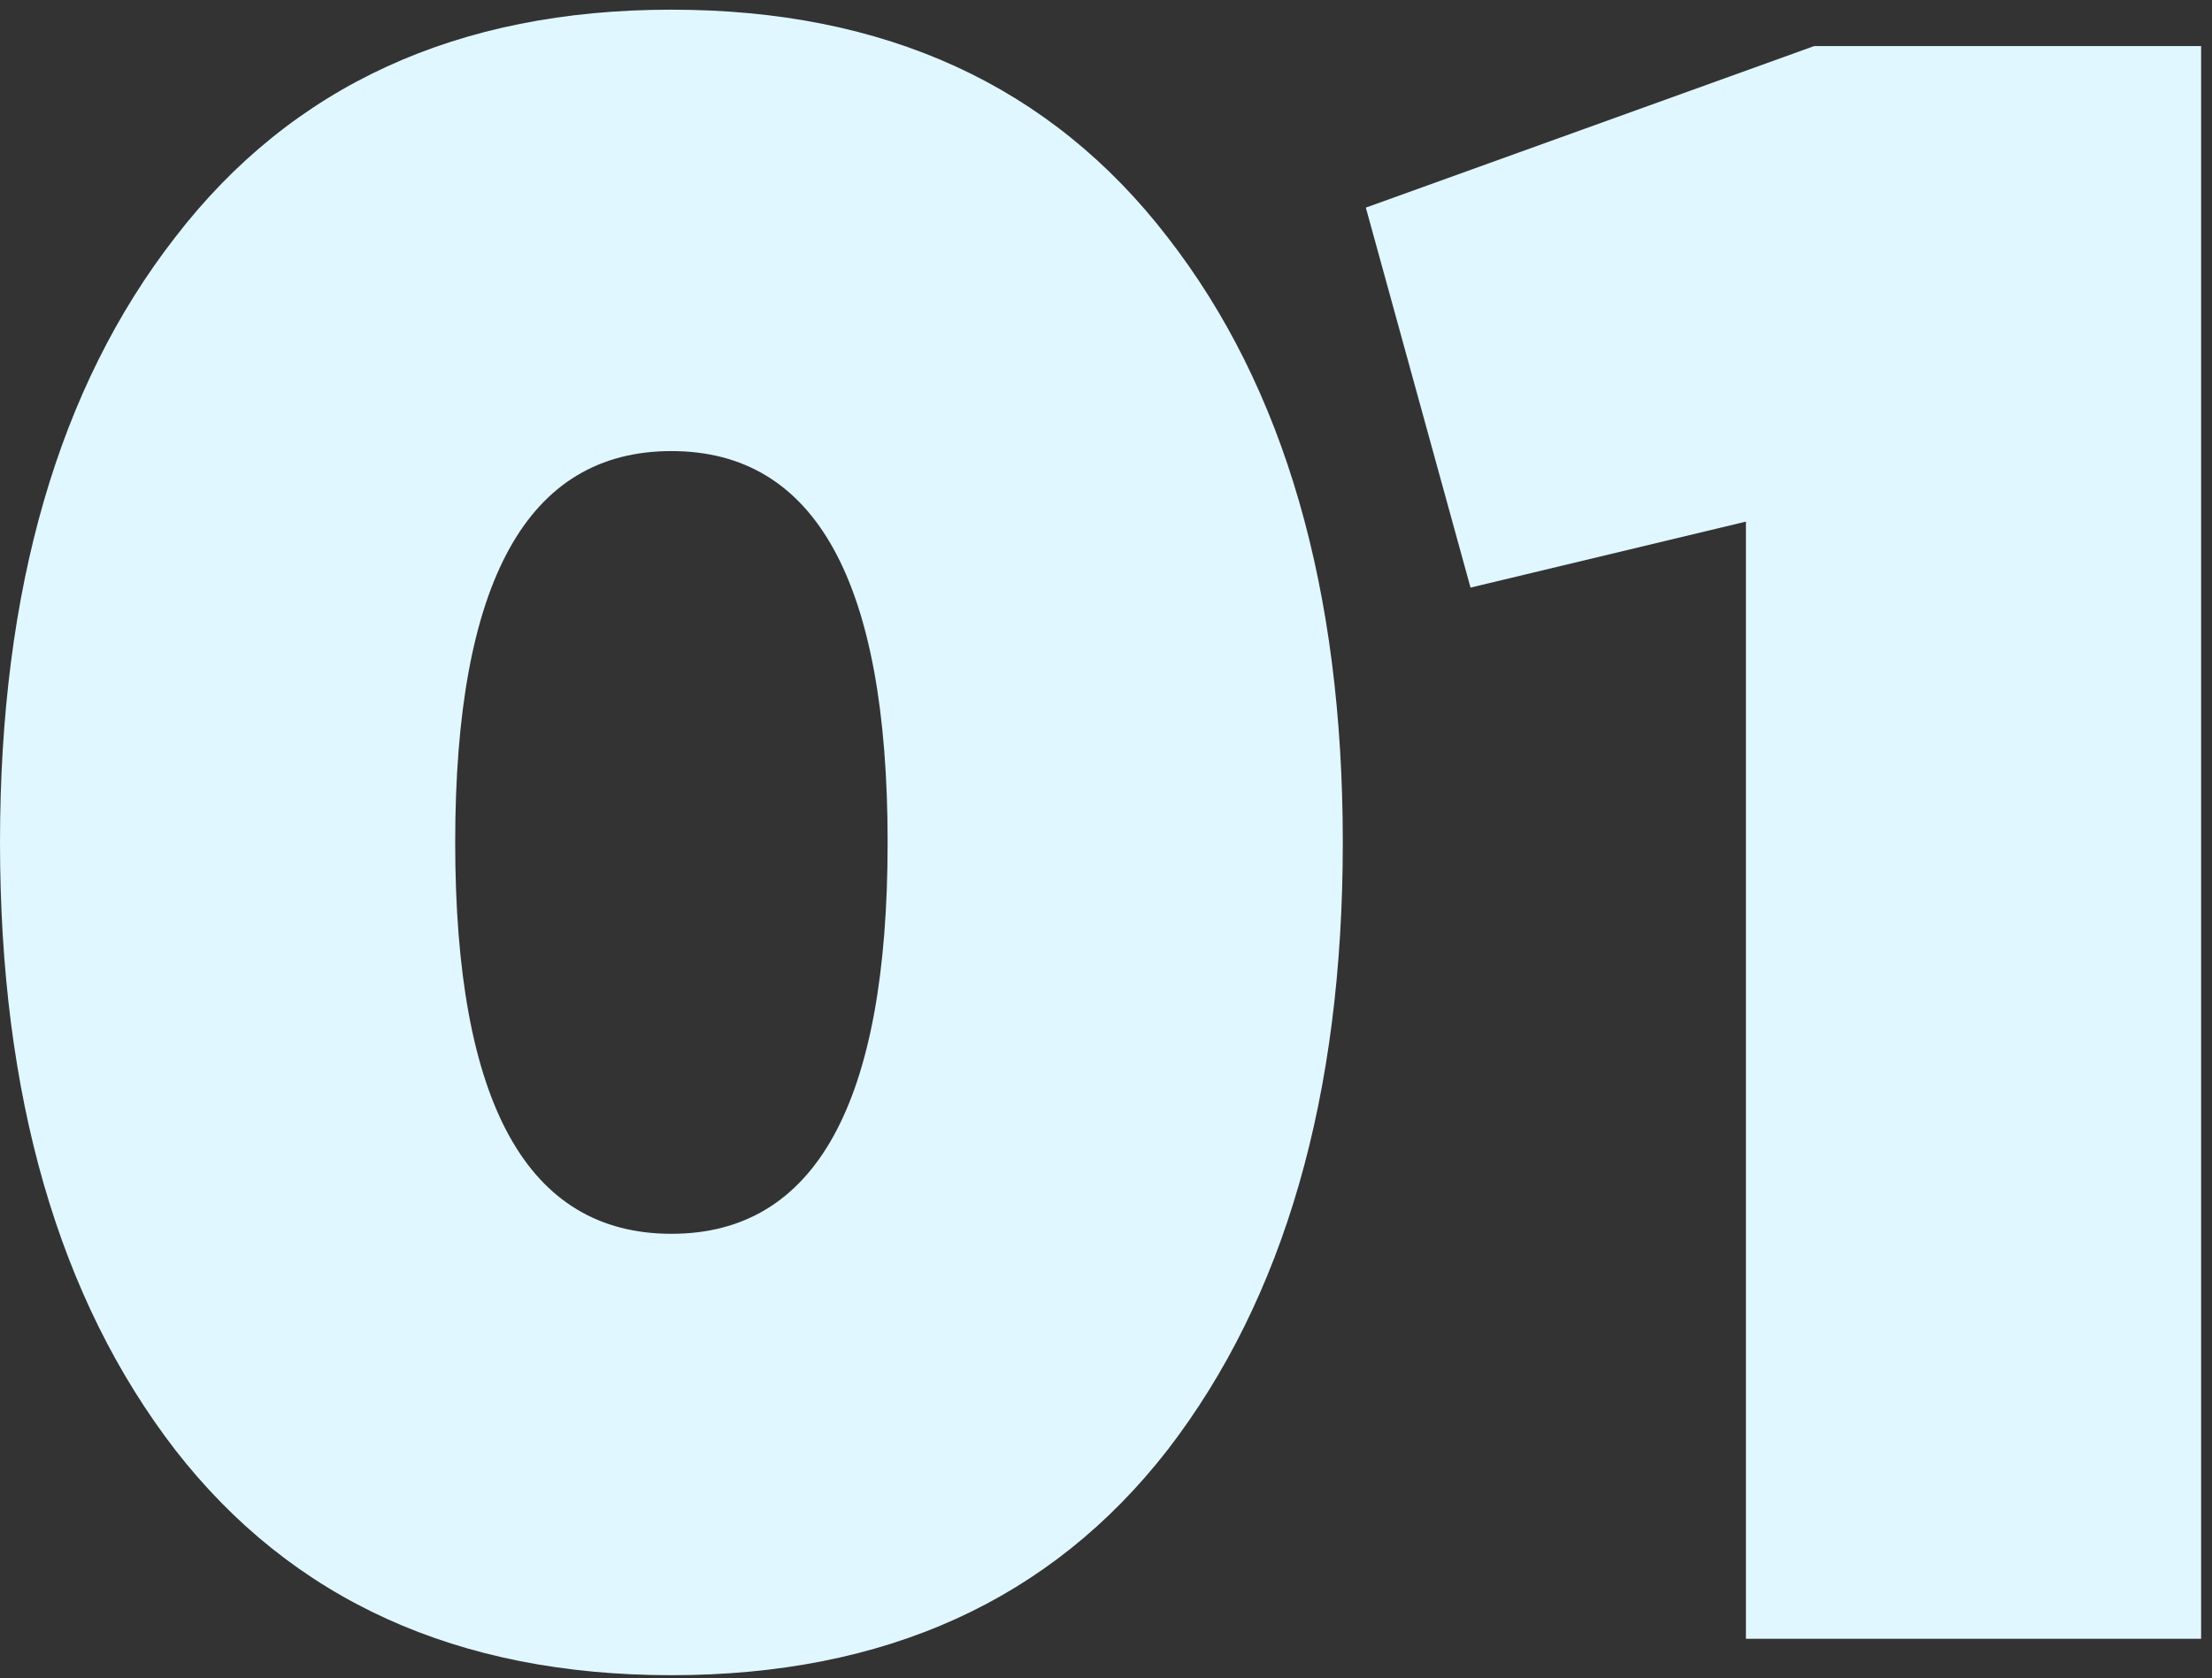 <?xml version="1.0" encoding="UTF-8"?> <svg xmlns="http://www.w3.org/2000/svg" width="112" height="85" viewBox="0 0 112 85" fill="none"><rect x="0" y="0" width="112" height="85" fill="#333333" stroke="none"/> <path d="M59.117 73.435C53.202 81.041 44.828 84.844 33.995 84.844C23.163 84.844 14.789 81.041 8.873 73.435C2.958 65.753 0 55.496 0 42.667C0 29.837 2.958 19.619 8.873 12.013C14.789 4.331 23.163 0.49 33.995 0.49C44.828 0.49 53.202 4.331 59.117 12.013C65.033 19.619 67.99 29.837 67.99 42.667C67.99 55.496 65.033 65.753 59.117 73.435ZM23.048 42.667C23.048 55.881 26.697 62.488 33.995 62.488C41.294 62.488 44.943 55.881 44.943 42.667C44.943 29.453 41.294 22.846 33.995 22.846C26.697 22.846 23.048 29.453 23.048 42.667Z" fill="#E0F7FF"></path> <path d="M91.858 2.333H111.449V83H88.401V26.418L74.457 29.76L69.156 10.515L91.858 2.333Z" fill="#E0F7FF"></path> </svg> 
